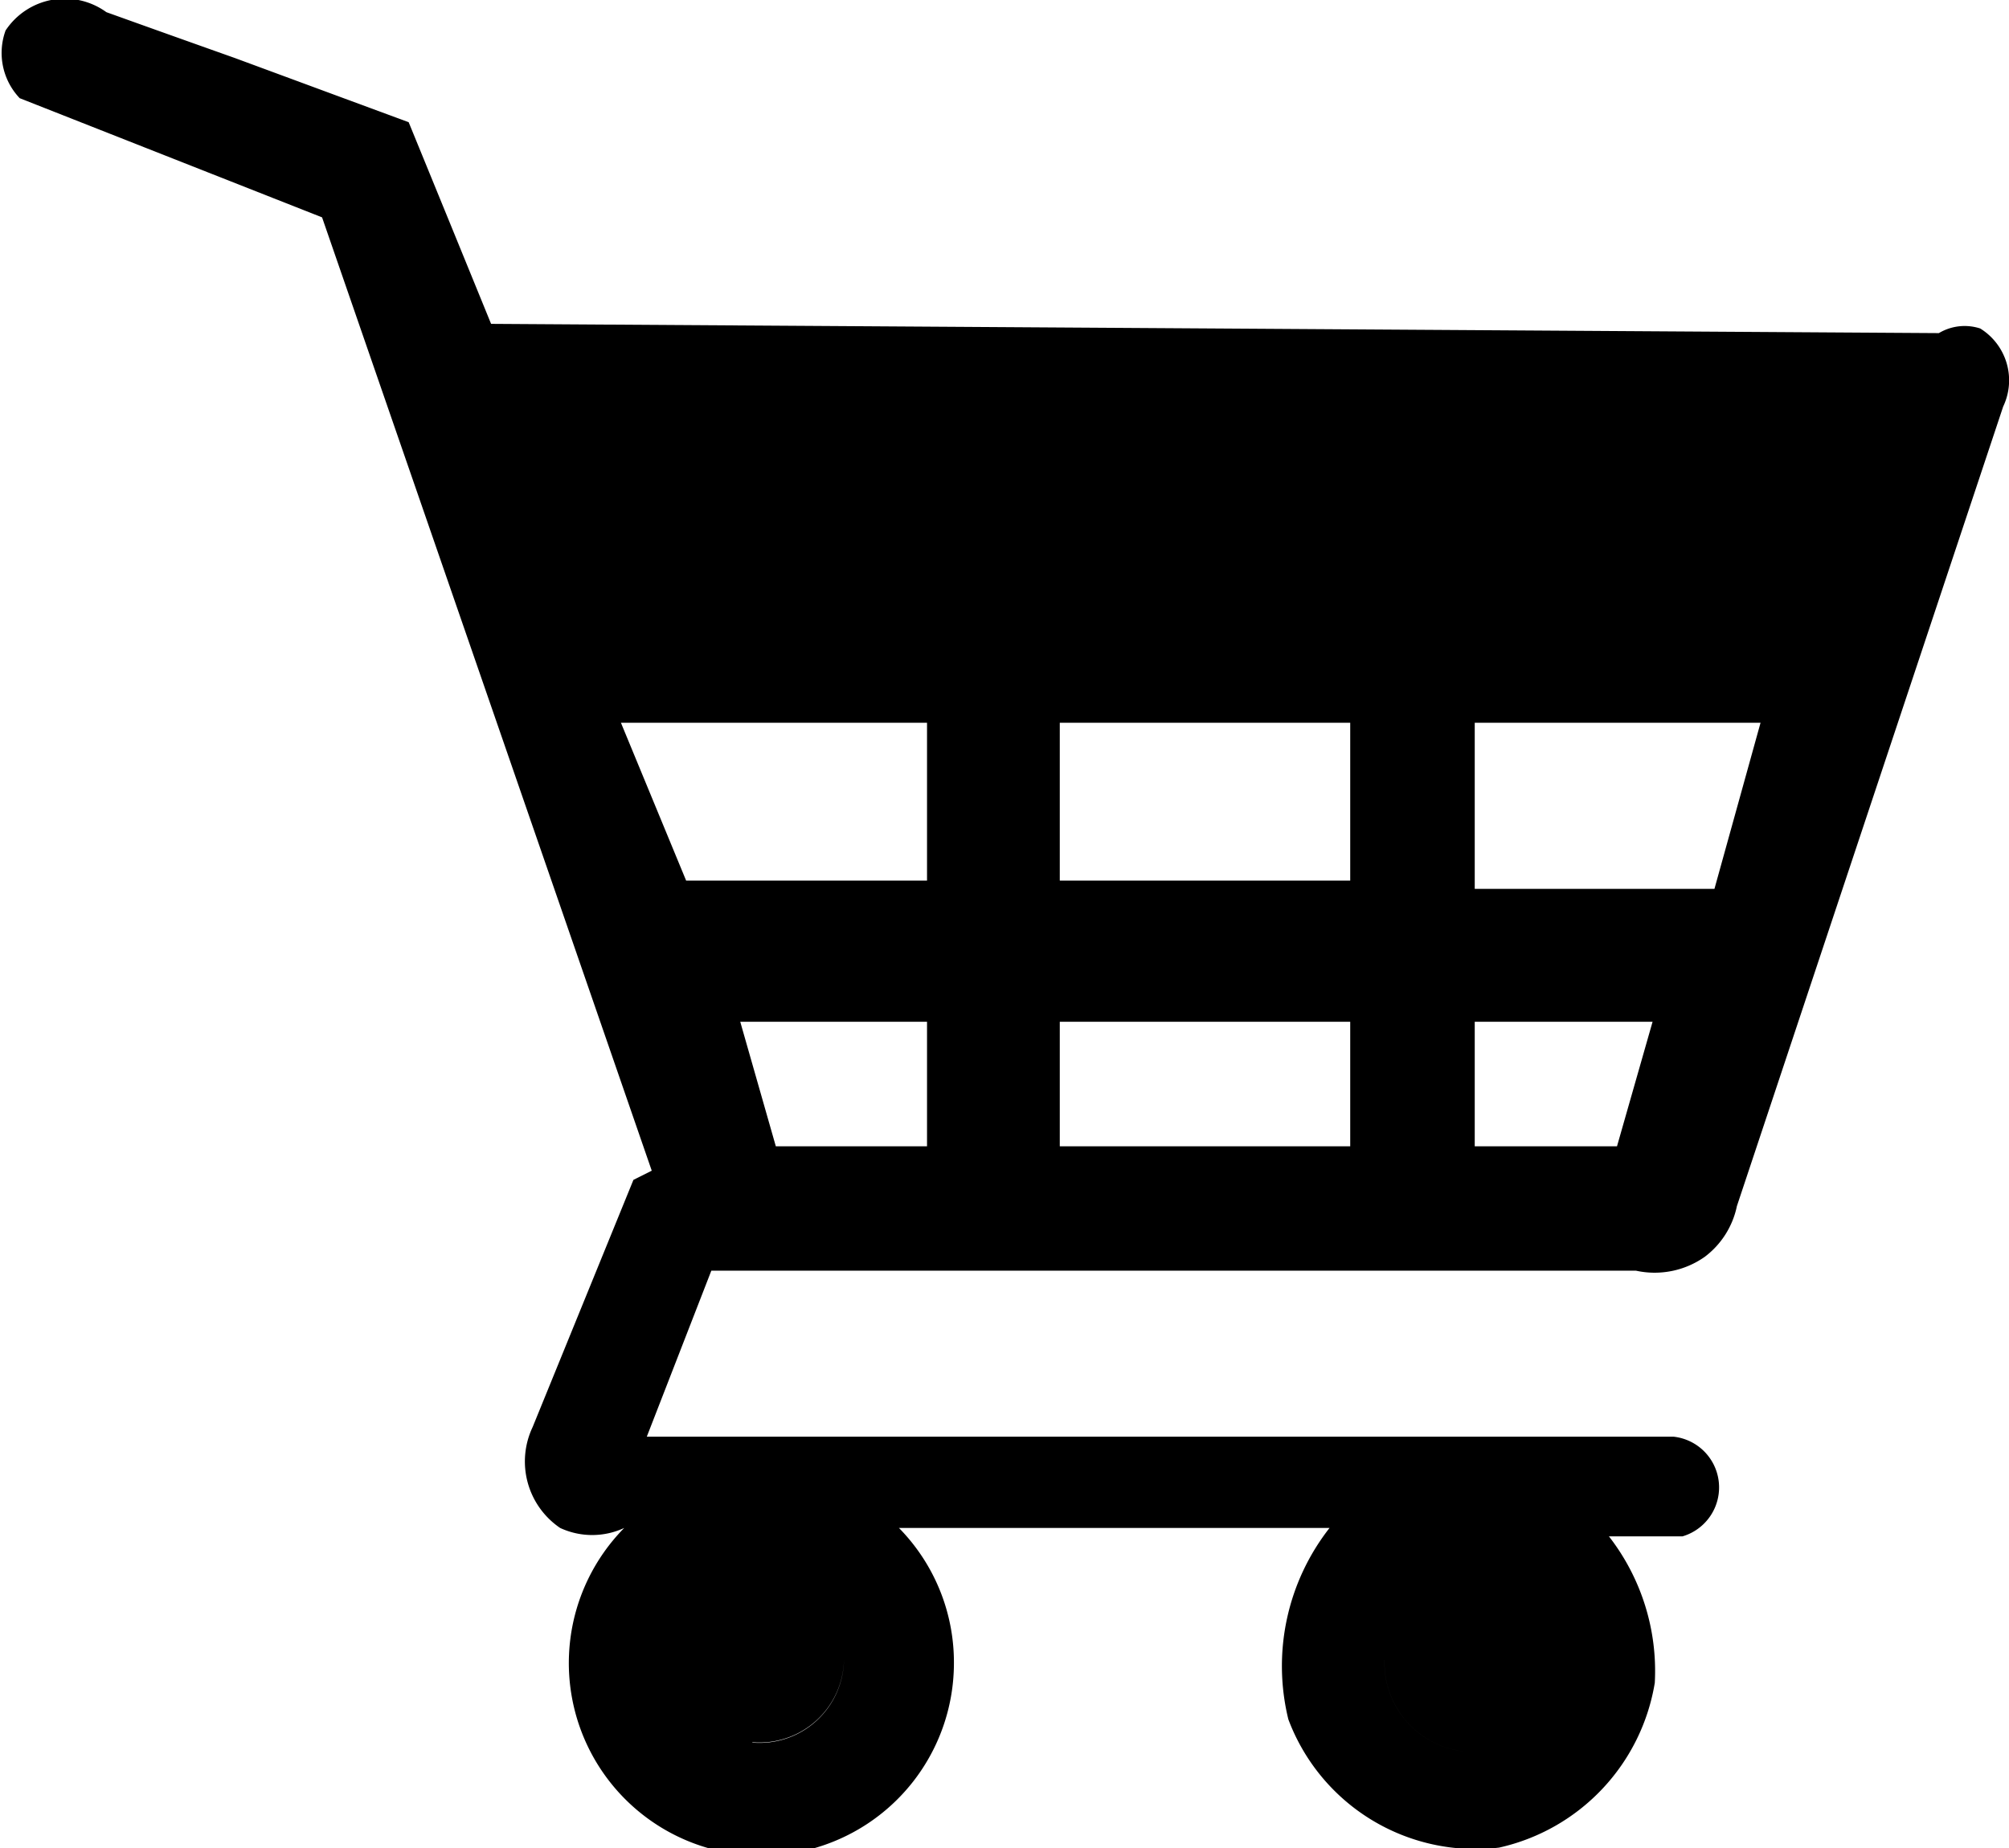 <svg xmlns="http://www.w3.org/2000/svg" width="31.688" height="29.156" viewBox="0 0 31.688 29.156">
  <defs>
    <style>
      .cls-1 {
        fill-rule: evenodd;
      }
    </style>
  </defs>
  <path id="cart.svg" class="cls-1" d="M410.9,444.419a1.119,1.119,0,0,1,1.59-.289q1.011,0.363,2.023.722l2.745,1.014q0.651,1.59,1.3,3.181l22.836,0.146a0.792,0.792,0,0,1,.652-0.073,0.962,0.962,0,0,1,.362,1.232q-2.1,6.306-4.2,12.613a1.341,1.341,0,0,1-.507.8,1.372,1.372,0,0,1-1.087.218H422.032l-1.018,2.619h16.192a0.805,0.805,0,0,1,.143,1.573H436.19a3.46,3.46,0,0,1,.723,2.31,3.194,3.194,0,0,1-2.457,2.6,3.153,3.153,0,0,1-3.323-2.024,3.534,3.534,0,0,1,.65-3.019h-6.792a3.026,3.026,0,0,1,.867,2.168,3.037,3.037,0,1,1-5.2-2.168,1.2,1.2,0,0,1-1.011,0,1.267,1.267,0,0,1-.434-1.591l1.59-3.9,0.289-.145-5.2-15.039-4.769-1.88a1.035,1.035,0,0,1-.217-1.084m9.7,10.937h4.828v2.489h-3.8Zm1.882,4.717h2.946v1.964h-2.385Zm5.04-4.717h4.581v2.489h-4.581v-2.489Zm0,4.717h4.581v1.964h-4.581v-1.964Zm6.545,0h2.805l-0.561,1.964h-2.244v-1.964Zm0-4.717h4.508l-0.727,2.62h-3.781v-2.62Zm-11.394,16.088a1.306,1.306,0,1,1,1.445-1.3,1.333,1.333,0,0,1-1.445,1.3m0,0a1.306,1.306,0,1,1,1.445-1.3A1.333,1.333,0,0,1,422.679,471.422Zm9.971-1.3a1.375,1.375,0,1,1,1.445,1.446,1.407,1.407,0,0,1-1.445-1.446m0,0a1.375,1.375,0,1,1,1.445,1.446A1.407,1.407,0,0,1,432.65,470.121Z" transform="translate(-410.812 -443.938)"/>
</svg>
